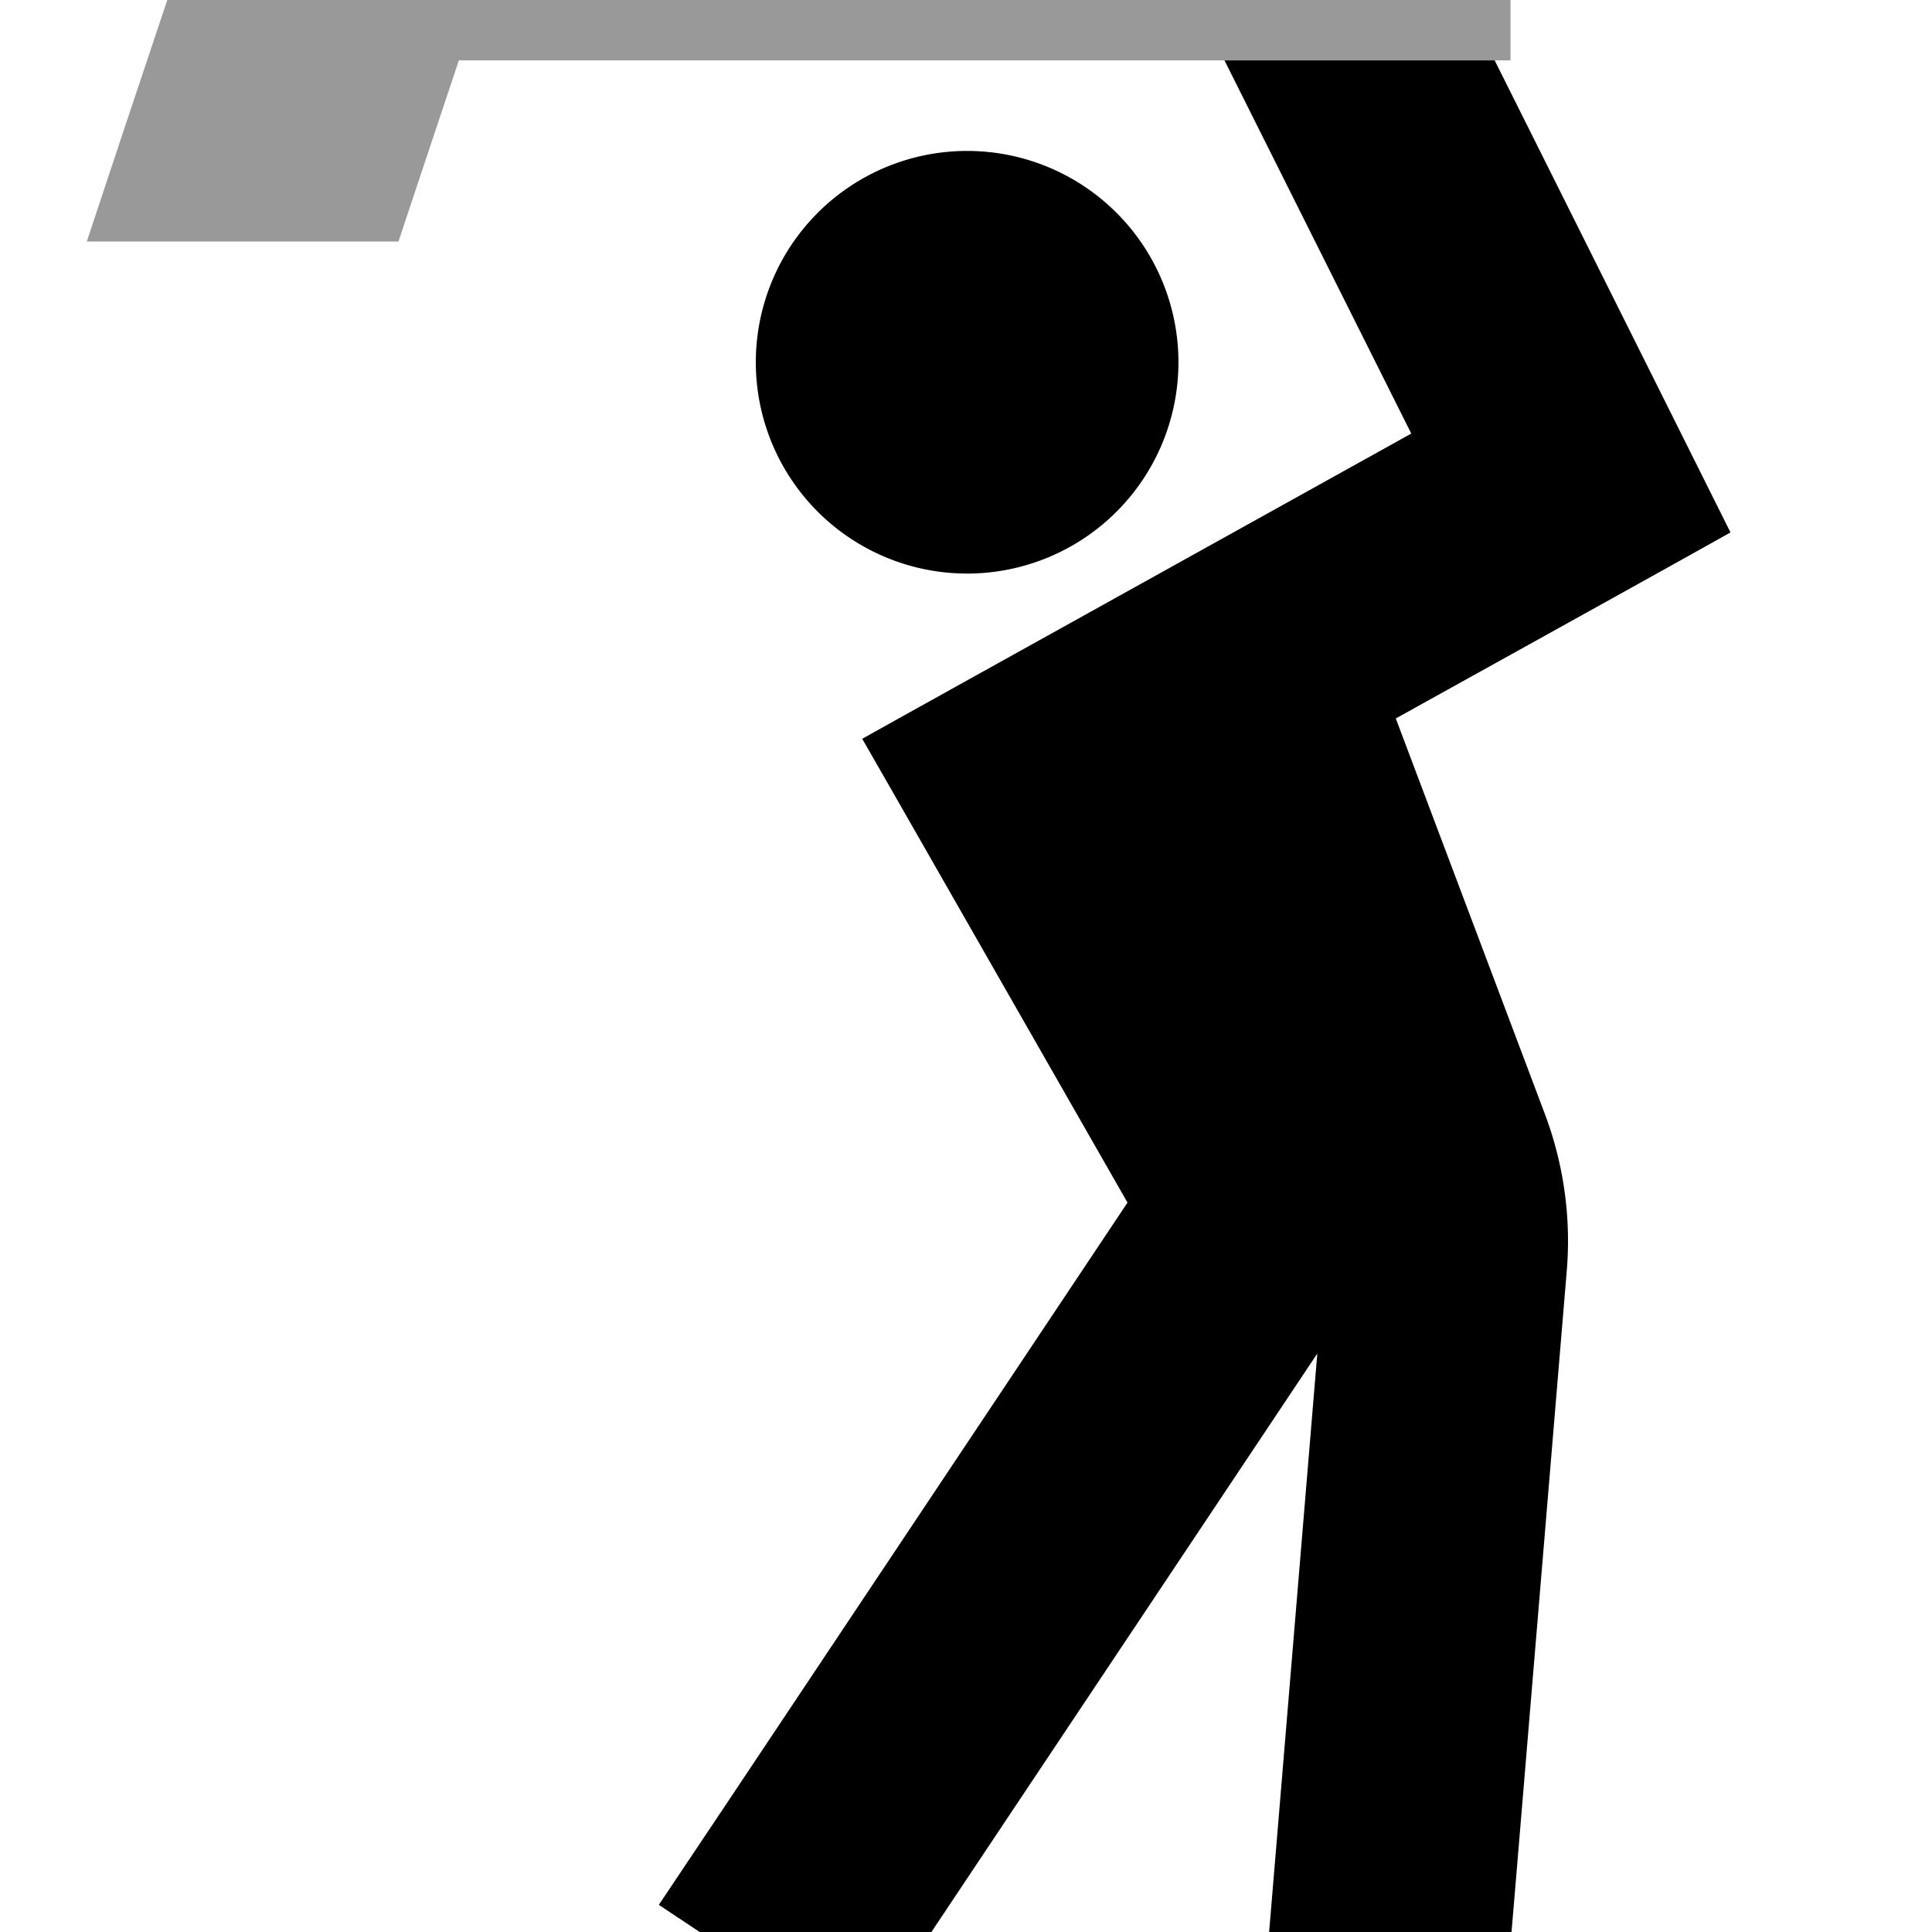 <svg xmlns="http://www.w3.org/2000/svg" viewBox="0 0 512 512"><!--! Font Awesome Pro 7.1.0 by @fontawesome - https://fontawesome.com License - https://fontawesome.com/license (Commercial License) Copyright 2025 Fonticons, Inc. --><path opacity=".4" fill="currentColor" d="M23 64l82.6 0c2.8-8.4 8.1-24.4 16-48l278.7 0 0-48-345.3 0c-1.9 5.7-9 27.1-21.5 64.4L23 64z"/><path fill="currentColor" d="M324.5 16L374 114.9c-93 51.7-141.5 78.6-145.5 80.9 4.4 7.6 27.8 48.6 70.3 122.9l-106.4 159.5-17.8 26.6 53.3 35.5 17.8-26.6 103.4-155c-8.9 106.9-13.5 162.4-13.9 166.5l63.8 5.3 2.7-31.9 13.5-161.7c1.2-14.2-.8-28.4-5.8-41.7L369.9 190.4c47.2-26.2 76.8-42.6 88.7-49.3-3.3-6.6-24.1-48.3-62.5-125.1l-71.6 0zM312.3 96a56 56 0 1 0 -112 0 56 56 0 1 0 112 0z"/></svg>
